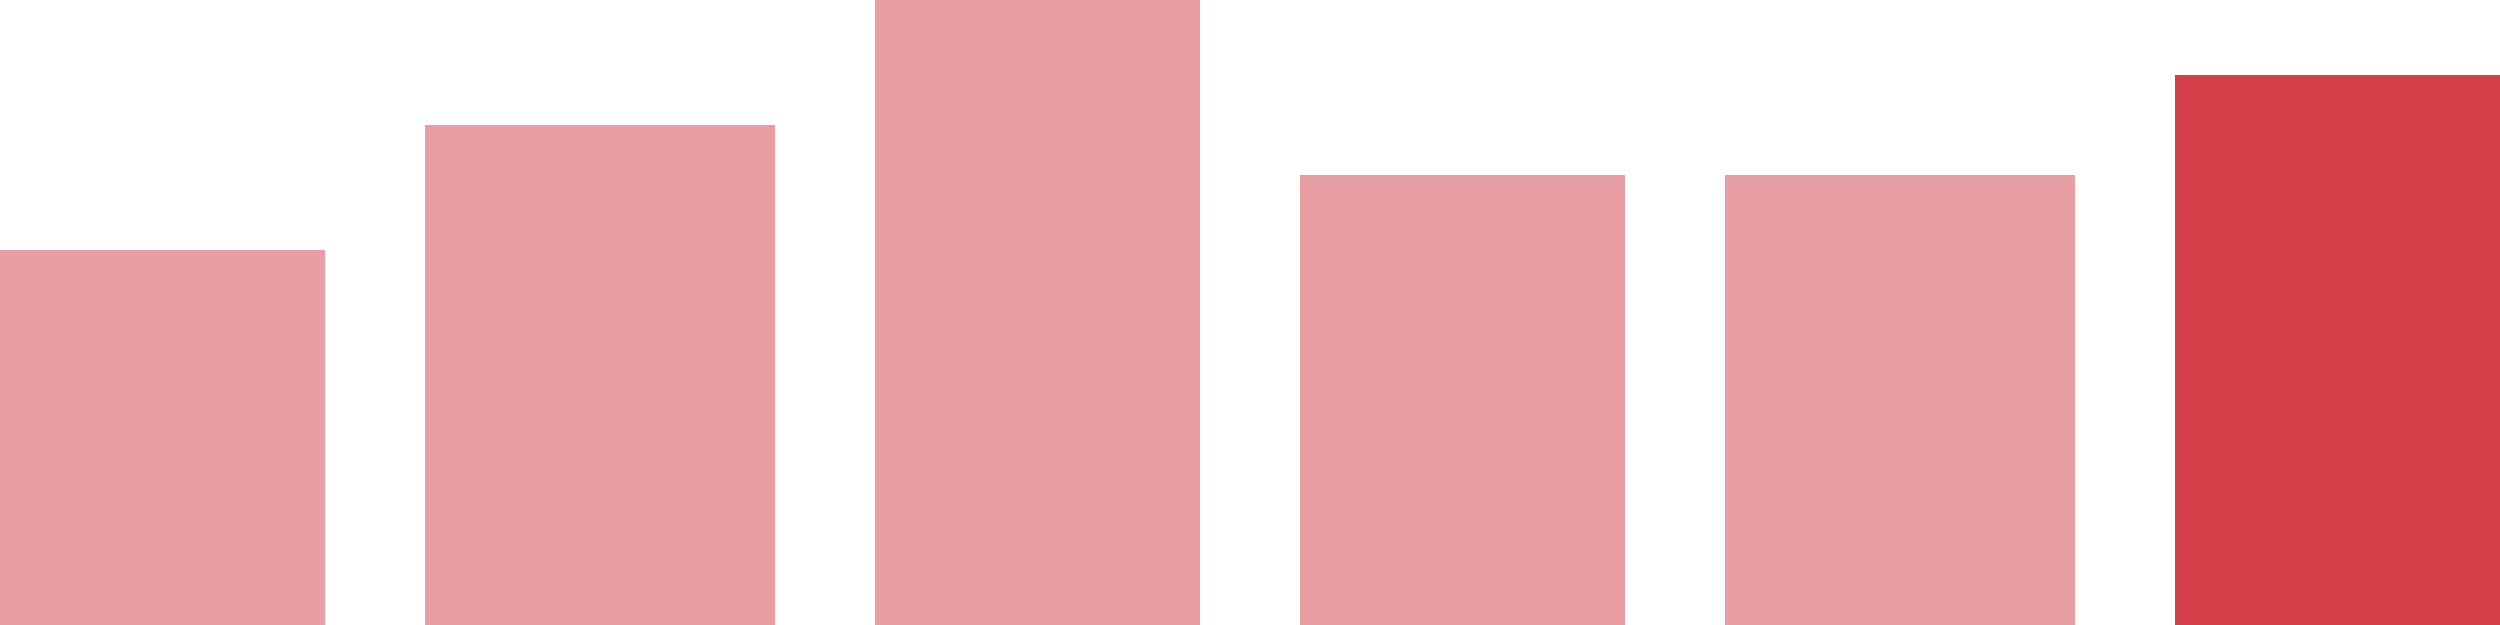 <svg width="100" height="25" viewBox="0 0 100 25" xmlns="http://www.w3.org/2000/svg"><rect x="0" y="10" width="13" height="15" fill="rgba(211, 63, 73, 0.5)"/><rect x="17" y="5" width="14" height="20" fill="rgba(211, 63, 73, 0.5)"/><rect x="35" y="0" width="13" height="25" fill="rgba(211, 63, 73, 0.5)"/><rect x="52" y="7" width="13" height="18" fill="rgba(211, 63, 73, 0.5)"/><rect x="69" y="7" width="14" height="18" fill="rgba(211, 63, 73, 0.5)"/><rect x="87" y="3" width="13" height="22" fill="#d33f49"/></svg>